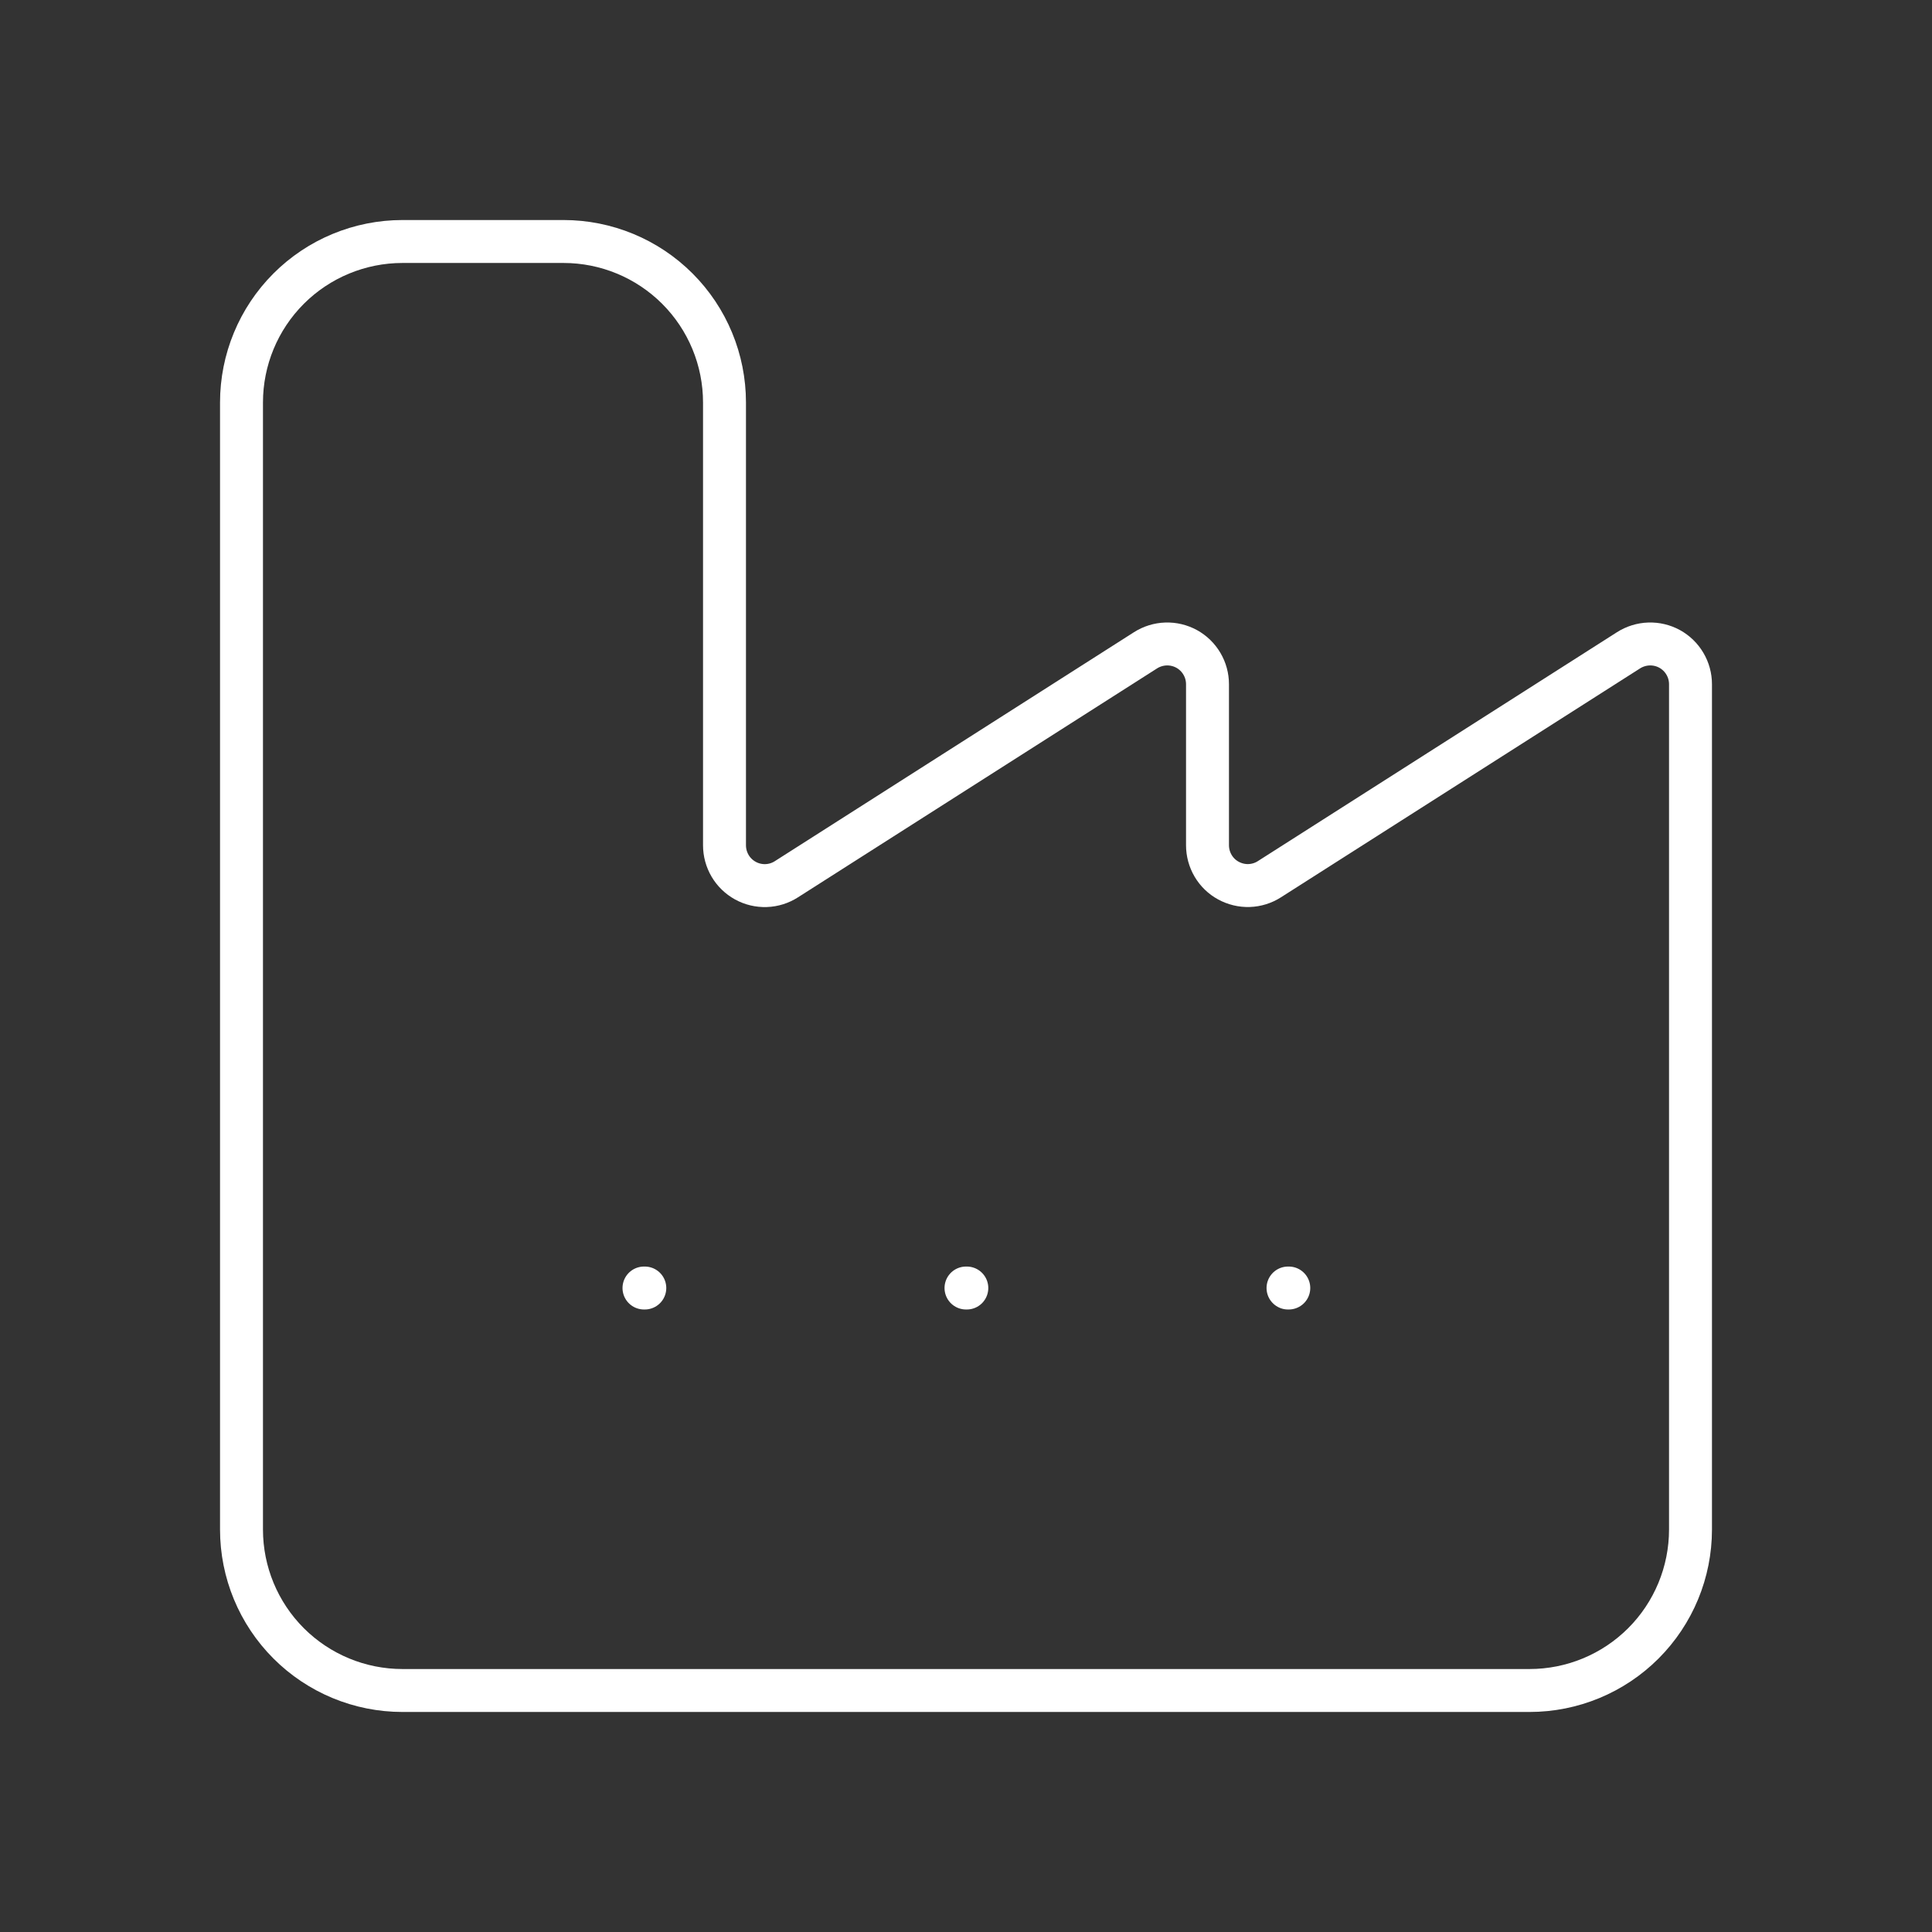 <svg width="40" height="40" viewBox="0 0 40 40" fill="none" xmlns="http://www.w3.org/2000/svg">
<rect x="0" y="0" width="40" height="40" fill="#333333" stroke="none"/>
<path d="M20 26.667H20.017M26.667 26.667H26.683M13.333 26.667H13.35M5 31.667C5 32.551 5.351 33.399 5.976 34.024C6.601 34.649 7.449 35 8.333 35H31.667C32.551 35 33.399 34.649 34.024 34.024C34.649 33.399 35 32.551 35 31.667V14.167C35 14.017 34.96 13.87 34.884 13.742C34.808 13.613 34.699 13.507 34.568 13.435C34.437 13.363 34.288 13.328 34.139 13.333C33.99 13.338 33.844 13.383 33.718 13.463L26.282 18.203C26.156 18.284 26.01 18.329 25.861 18.334C25.712 18.339 25.564 18.303 25.432 18.231C25.301 18.16 25.192 18.054 25.116 17.925C25.04 17.796 25 17.649 25 17.5V14.167C25 14.017 24.96 13.87 24.884 13.742C24.808 13.613 24.699 13.507 24.568 13.435C24.436 13.363 24.288 13.328 24.139 13.333C23.99 13.338 23.844 13.383 23.718 13.463L16.283 18.203C16.157 18.284 16.012 18.33 15.862 18.335C15.712 18.34 15.564 18.305 15.433 18.233C15.302 18.161 15.192 18.055 15.116 17.926C15.04 17.797 15 17.65 15 17.5V8.333C15 7.449 14.649 6.601 14.024 5.976C13.399 5.351 12.551 5 11.667 5H8.333C7.449 5 6.601 5.351 5.976 5.976C5.351 6.601 5 7.449 5 8.333V31.667Z" stroke="white" stroke-width="0.889" stroke-linecap="round" stroke-linejoin="round"/>
</svg>
